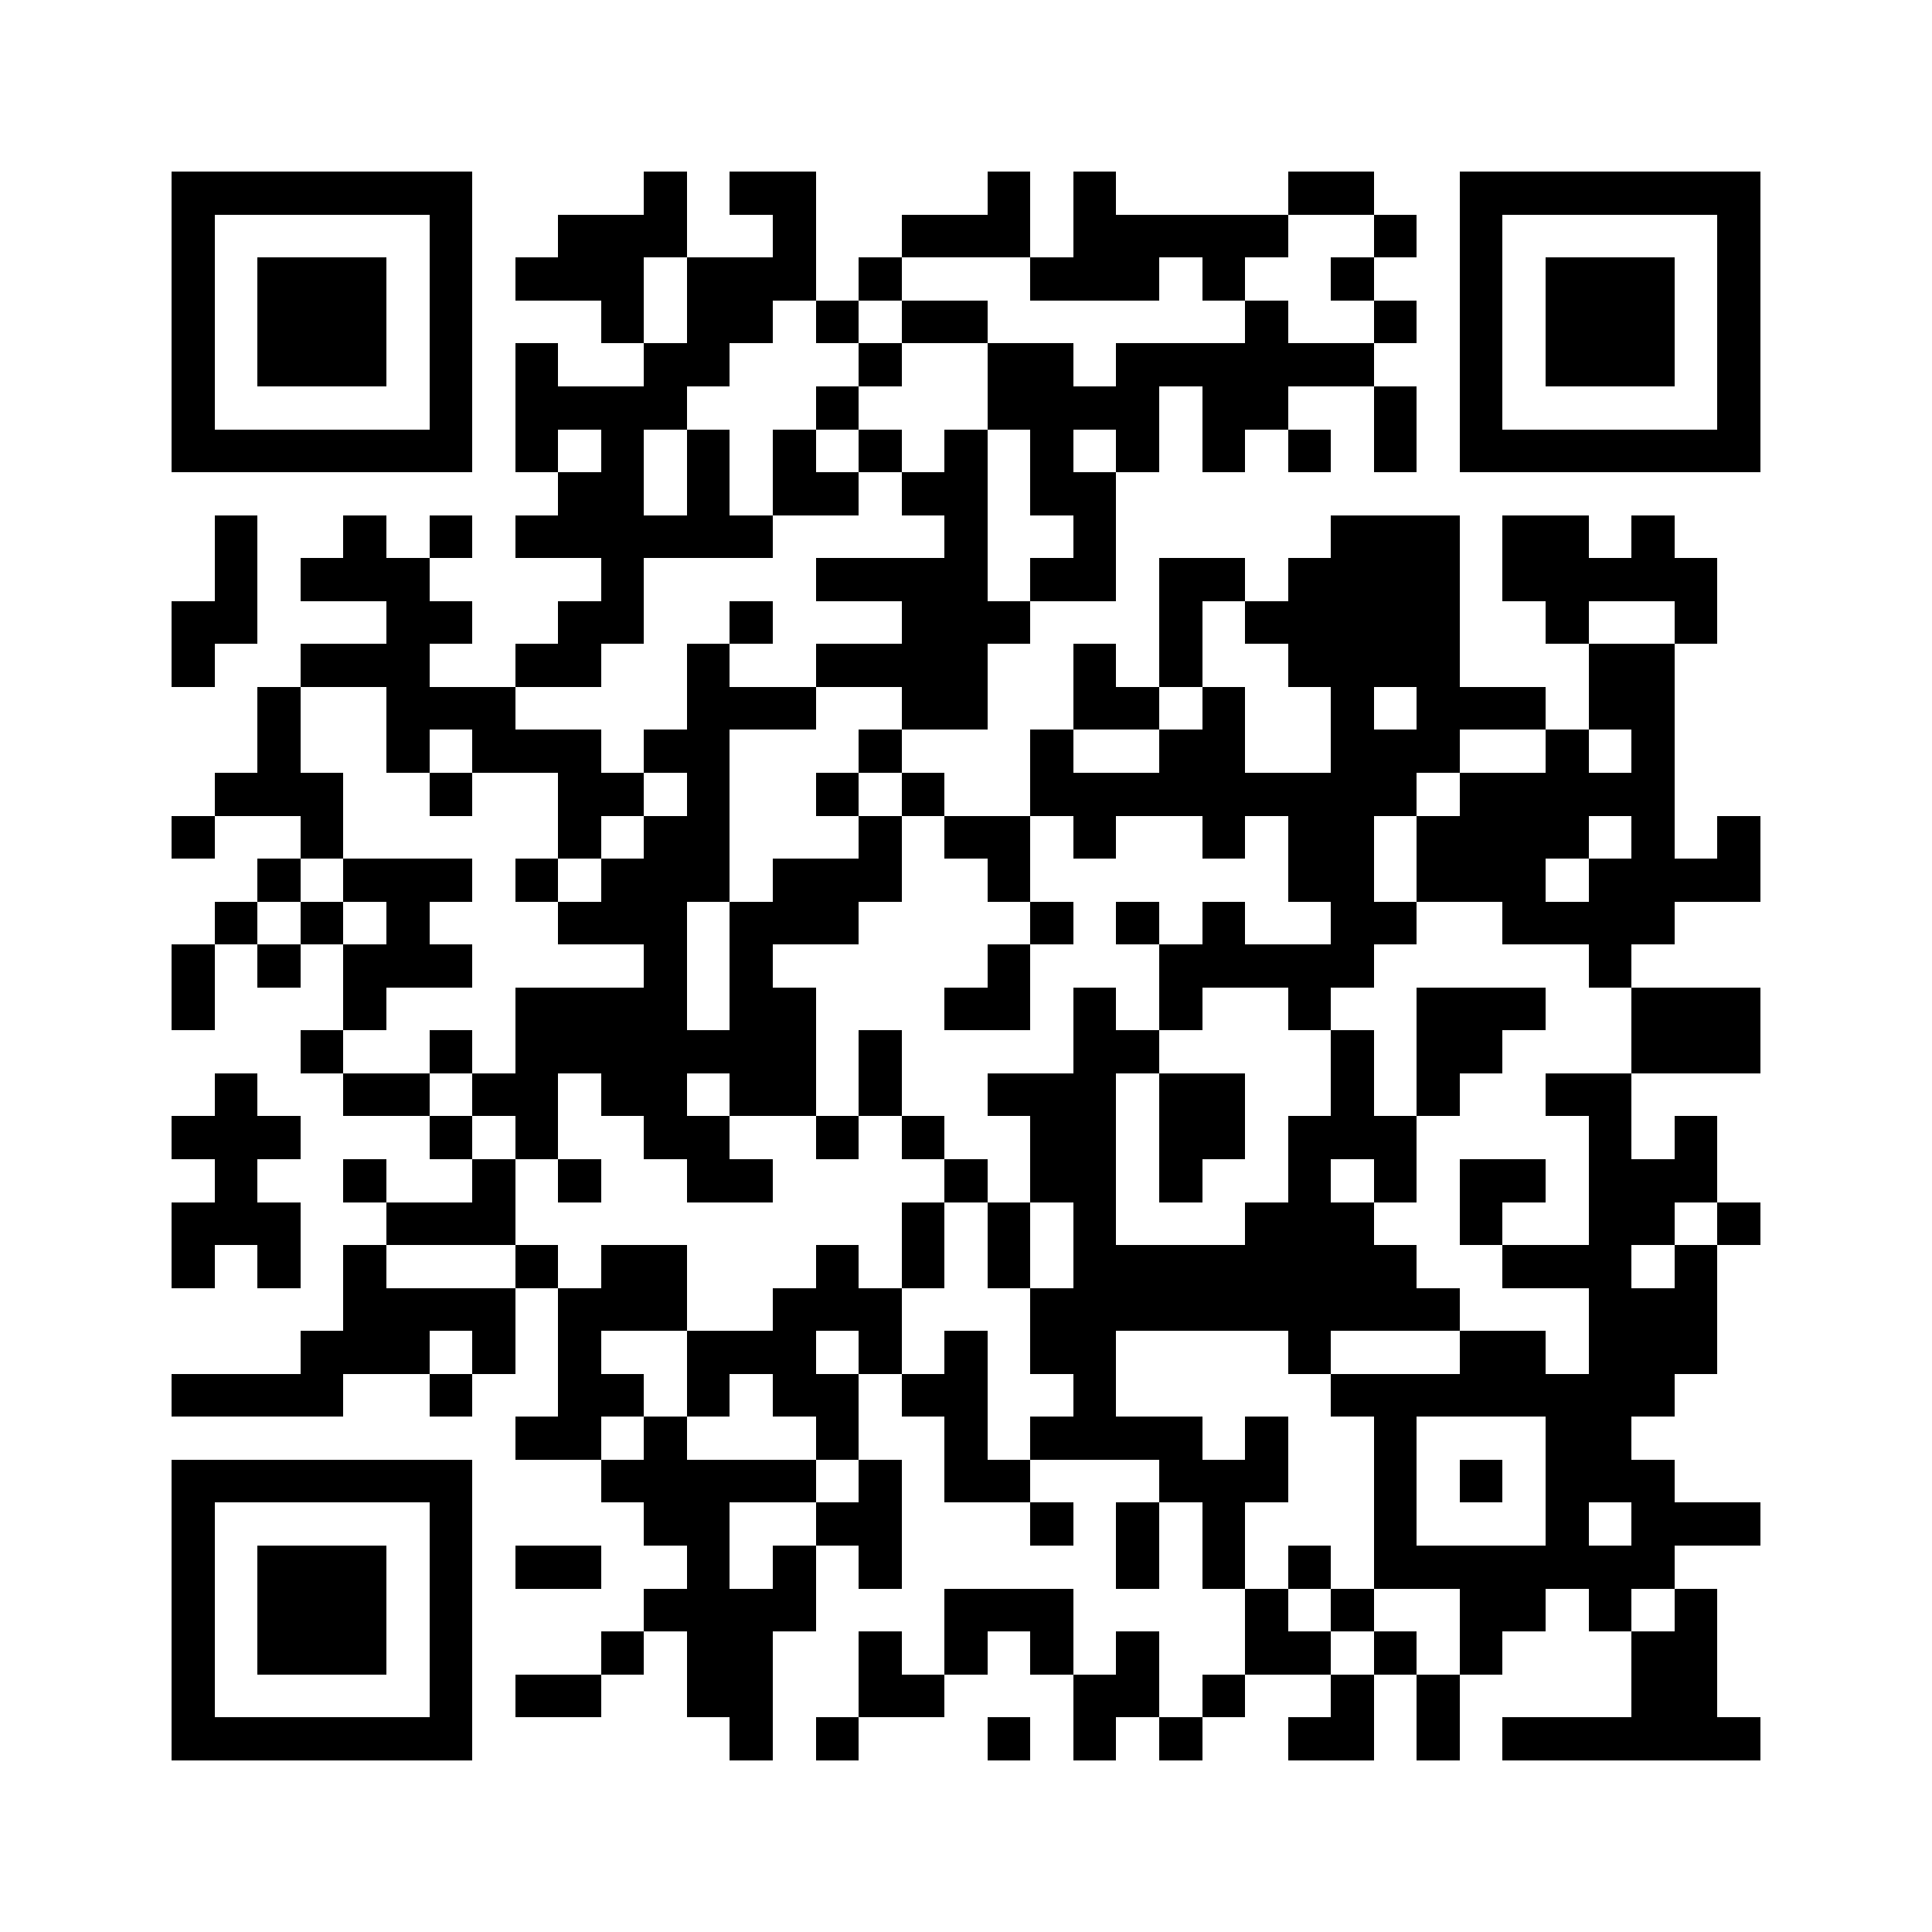 <svg xmlns="http://www.w3.org/2000/svg" viewBox="0 0 45 45" shape-rendering="crispEdges" width="900" height="900">
<rect x="0" y="0" width="45" height="45" fill="#FFF"/>
<path fill="#000" d="M4 4h7v1h-7zM15 4h1v1h-1zM17 4h2v1h-2zM23 4h1v1h-1zM25 4h1v1h-1zM30 4h2v1h-2zM34 4h7v1h-7zM4 5h1v1h-1zM10 5h1v1h-1zM13 5h3v1h-3zM18 5h1v1h-1zM21 5h3v1h-3zM25 5h5v1h-5zM32 5h1v1h-1zM34 5h1v1h-1zM40 5h1v1h-1zM4 6h1v1h-1zM6 6h3v1h-3zM10 6h1v1h-1zM12 6h3v1h-3zM16 6h3v1h-3zM20 6h1v1h-1zM24 6h3v1h-3zM28 6h1v1h-1zM31 6h1v1h-1zM34 6h1v1h-1zM36 6h3v1h-3zM40 6h1v1h-1zM4 7h1v1h-1zM6 7h3v1h-3zM10 7h1v1h-1zM14 7h1v1h-1zM16 7h2v1h-2zM19 7h1v1h-1zM21 7h2v1h-2zM29 7h1v1h-1zM32 7h1v1h-1zM34 7h1v1h-1zM36 7h3v1h-3zM40 7h1v1h-1zM4 8h1v1h-1zM6 8h3v1h-3zM10 8h1v1h-1zM12 8h1v1h-1zM15 8h2v1h-2zM20 8h1v1h-1zM23 8h2v1h-2zM26 8h6v1h-6zM34 8h1v1h-1zM36 8h3v1h-3zM40 8h1v1h-1zM4 9h1v1h-1zM10 9h1v1h-1zM12 9h4v1h-4zM19 9h1v1h-1zM23 9h4v1h-4zM28 9h2v1h-2zM32 9h1v1h-1zM34 9h1v1h-1zM40 9h1v1h-1zM4 10h7v1h-7zM12 10h1v1h-1zM14 10h1v1h-1zM16 10h1v1h-1zM18 10h1v1h-1zM20 10h1v1h-1zM22 10h1v1h-1zM24 10h1v1h-1zM26 10h1v1h-1zM28 10h1v1h-1zM30 10h1v1h-1zM32 10h1v1h-1zM34 10h7v1h-7zM13 11h2v1h-2zM16 11h1v1h-1zM18 11h2v1h-2zM21 11h2v1h-2zM24 11h2v1h-2zM5 12h1v1h-1zM8 12h1v1h-1zM10 12h1v1h-1zM12 12h6v1h-6zM22 12h1v1h-1zM25 12h1v1h-1zM31 12h3v1h-3zM35 12h2v1h-2zM38 12h1v1h-1zM5 13h1v1h-1zM7 13h3v1h-3zM14 13h1v1h-1zM19 13h4v1h-4zM24 13h2v1h-2zM27 13h2v1h-2zM30 13h4v1h-4zM35 13h5v1h-5zM4 14h2v1h-2zM9 14h2v1h-2zM13 14h2v1h-2zM17 14h1v1h-1zM21 14h3v1h-3zM27 14h1v1h-1zM29 14h5v1h-5zM36 14h1v1h-1zM39 14h1v1h-1zM4 15h1v1h-1zM7 15h3v1h-3zM12 15h2v1h-2zM16 15h1v1h-1zM19 15h4v1h-4zM25 15h1v1h-1zM27 15h1v1h-1zM30 15h4v1h-4zM37 15h2v1h-2zM6 16h1v1h-1zM9 16h3v1h-3zM16 16h3v1h-3zM21 16h2v1h-2zM25 16h2v1h-2zM28 16h1v1h-1zM31 16h1v1h-1zM33 16h3v1h-3zM37 16h2v1h-2zM6 17h1v1h-1zM9 17h1v1h-1zM11 17h3v1h-3zM15 17h2v1h-2zM20 17h1v1h-1zM24 17h1v1h-1zM27 17h2v1h-2zM31 17h3v1h-3zM36 17h1v1h-1zM38 17h1v1h-1zM5 18h3v1h-3zM10 18h1v1h-1zM13 18h2v1h-2zM16 18h1v1h-1zM19 18h1v1h-1zM21 18h1v1h-1zM24 18h9v1h-9zM34 18h5v1h-5zM4 19h1v1h-1zM7 19h1v1h-1zM13 19h1v1h-1zM15 19h2v1h-2zM20 19h1v1h-1zM22 19h2v1h-2zM25 19h1v1h-1zM28 19h1v1h-1zM30 19h2v1h-2zM33 19h4v1h-4zM38 19h1v1h-1zM40 19h1v1h-1zM6 20h1v1h-1zM8 20h3v1h-3zM12 20h1v1h-1zM14 20h3v1h-3zM18 20h3v1h-3zM23 20h1v1h-1zM30 20h2v1h-2zM33 20h3v1h-3zM37 20h4v1h-4zM5 21h1v1h-1zM7 21h1v1h-1zM9 21h1v1h-1zM13 21h3v1h-3zM17 21h3v1h-3zM24 21h1v1h-1zM26 21h1v1h-1zM28 21h1v1h-1zM31 21h2v1h-2zM35 21h4v1h-4zM4 22h1v1h-1zM6 22h1v1h-1zM8 22h3v1h-3zM15 22h1v1h-1zM17 22h1v1h-1zM23 22h1v1h-1zM27 22h5v1h-5zM37 22h1v1h-1zM4 23h1v1h-1zM8 23h1v1h-1zM12 23h4v1h-4zM17 23h2v1h-2zM22 23h2v1h-2zM25 23h1v1h-1zM27 23h1v1h-1zM30 23h1v1h-1zM33 23h3v1h-3zM38 23h3v1h-3zM7 24h1v1h-1zM10 24h1v1h-1zM12 24h7v1h-7zM20 24h1v1h-1zM25 24h2v1h-2zM31 24h1v1h-1zM33 24h2v1h-2zM38 24h3v1h-3zM5 25h1v1h-1zM8 25h2v1h-2zM11 25h2v1h-2zM14 25h2v1h-2zM17 25h2v1h-2zM20 25h1v1h-1zM23 25h3v1h-3zM27 25h2v1h-2zM31 25h1v1h-1zM33 25h1v1h-1zM36 25h2v1h-2zM4 26h3v1h-3zM10 26h1v1h-1zM12 26h1v1h-1zM15 26h2v1h-2zM19 26h1v1h-1zM21 26h1v1h-1zM24 26h2v1h-2zM27 26h2v1h-2zM30 26h3v1h-3zM37 26h1v1h-1zM39 26h1v1h-1zM5 27h1v1h-1zM8 27h1v1h-1zM11 27h1v1h-1zM13 27h1v1h-1zM16 27h2v1h-2zM22 27h1v1h-1zM24 27h2v1h-2zM27 27h1v1h-1zM30 27h1v1h-1zM32 27h1v1h-1zM34 27h2v1h-2zM37 27h3v1h-3zM4 28h3v1h-3zM9 28h3v1h-3zM21 28h1v1h-1zM23 28h1v1h-1zM25 28h1v1h-1zM29 28h3v1h-3zM34 28h1v1h-1zM37 28h2v1h-2zM40 28h1v1h-1zM4 29h1v1h-1zM6 29h1v1h-1zM8 29h1v1h-1zM12 29h1v1h-1zM14 29h2v1h-2zM19 29h1v1h-1zM21 29h1v1h-1zM23 29h1v1h-1zM25 29h8v1h-8zM35 29h3v1h-3zM39 29h1v1h-1zM8 30h4v1h-4zM13 30h3v1h-3zM18 30h3v1h-3zM24 30h10v1h-10zM37 30h3v1h-3zM7 31h3v1h-3zM11 31h1v1h-1zM13 31h1v1h-1zM16 31h3v1h-3zM20 31h1v1h-1zM22 31h1v1h-1zM24 31h2v1h-2zM30 31h1v1h-1zM34 31h2v1h-2zM37 31h3v1h-3zM4 32h4v1h-4zM10 32h1v1h-1zM13 32h2v1h-2zM16 32h1v1h-1zM18 32h2v1h-2zM21 32h2v1h-2zM25 32h1v1h-1zM31 32h8v1h-8zM12 33h2v1h-2zM15 33h1v1h-1zM19 33h1v1h-1zM22 33h1v1h-1zM24 33h4v1h-4zM29 33h1v1h-1zM32 33h1v1h-1zM36 33h2v1h-2zM4 34h7v1h-7zM14 34h5v1h-5zM20 34h1v1h-1zM22 34h2v1h-2zM27 34h3v1h-3zM32 34h1v1h-1zM34 34h1v1h-1zM36 34h3v1h-3zM4 35h1v1h-1zM10 35h1v1h-1zM15 35h2v1h-2zM19 35h2v1h-2zM24 35h1v1h-1zM26 35h1v1h-1zM28 35h1v1h-1zM32 35h1v1h-1zM36 35h1v1h-1zM38 35h3v1h-3zM4 36h1v1h-1zM6 36h3v1h-3zM10 36h1v1h-1zM12 36h2v1h-2zM16 36h1v1h-1zM18 36h1v1h-1zM20 36h1v1h-1zM26 36h1v1h-1zM28 36h1v1h-1zM30 36h1v1h-1zM32 36h7v1h-7zM4 37h1v1h-1zM6 37h3v1h-3zM10 37h1v1h-1zM15 37h4v1h-4zM22 37h3v1h-3zM29 37h1v1h-1zM31 37h1v1h-1zM34 37h2v1h-2zM37 37h1v1h-1zM39 37h1v1h-1zM4 38h1v1h-1zM6 38h3v1h-3zM10 38h1v1h-1zM14 38h1v1h-1zM16 38h2v1h-2zM20 38h1v1h-1zM22 38h1v1h-1zM24 38h1v1h-1zM26 38h1v1h-1zM29 38h2v1h-2zM32 38h1v1h-1zM34 38h1v1h-1zM38 38h2v1h-2zM4 39h1v1h-1zM10 39h1v1h-1zM12 39h2v1h-2zM16 39h2v1h-2zM20 39h2v1h-2zM25 39h2v1h-2zM28 39h1v1h-1zM31 39h1v1h-1zM33 39h1v1h-1zM38 39h2v1h-2zM4 40h7v1h-7zM17 40h1v1h-1zM19 40h1v1h-1zM23 40h1v1h-1zM25 40h1v1h-1zM27 40h1v1h-1zM30 40h2v1h-2zM33 40h1v1h-1zM35 40h6v1h-6z"/>
</svg>